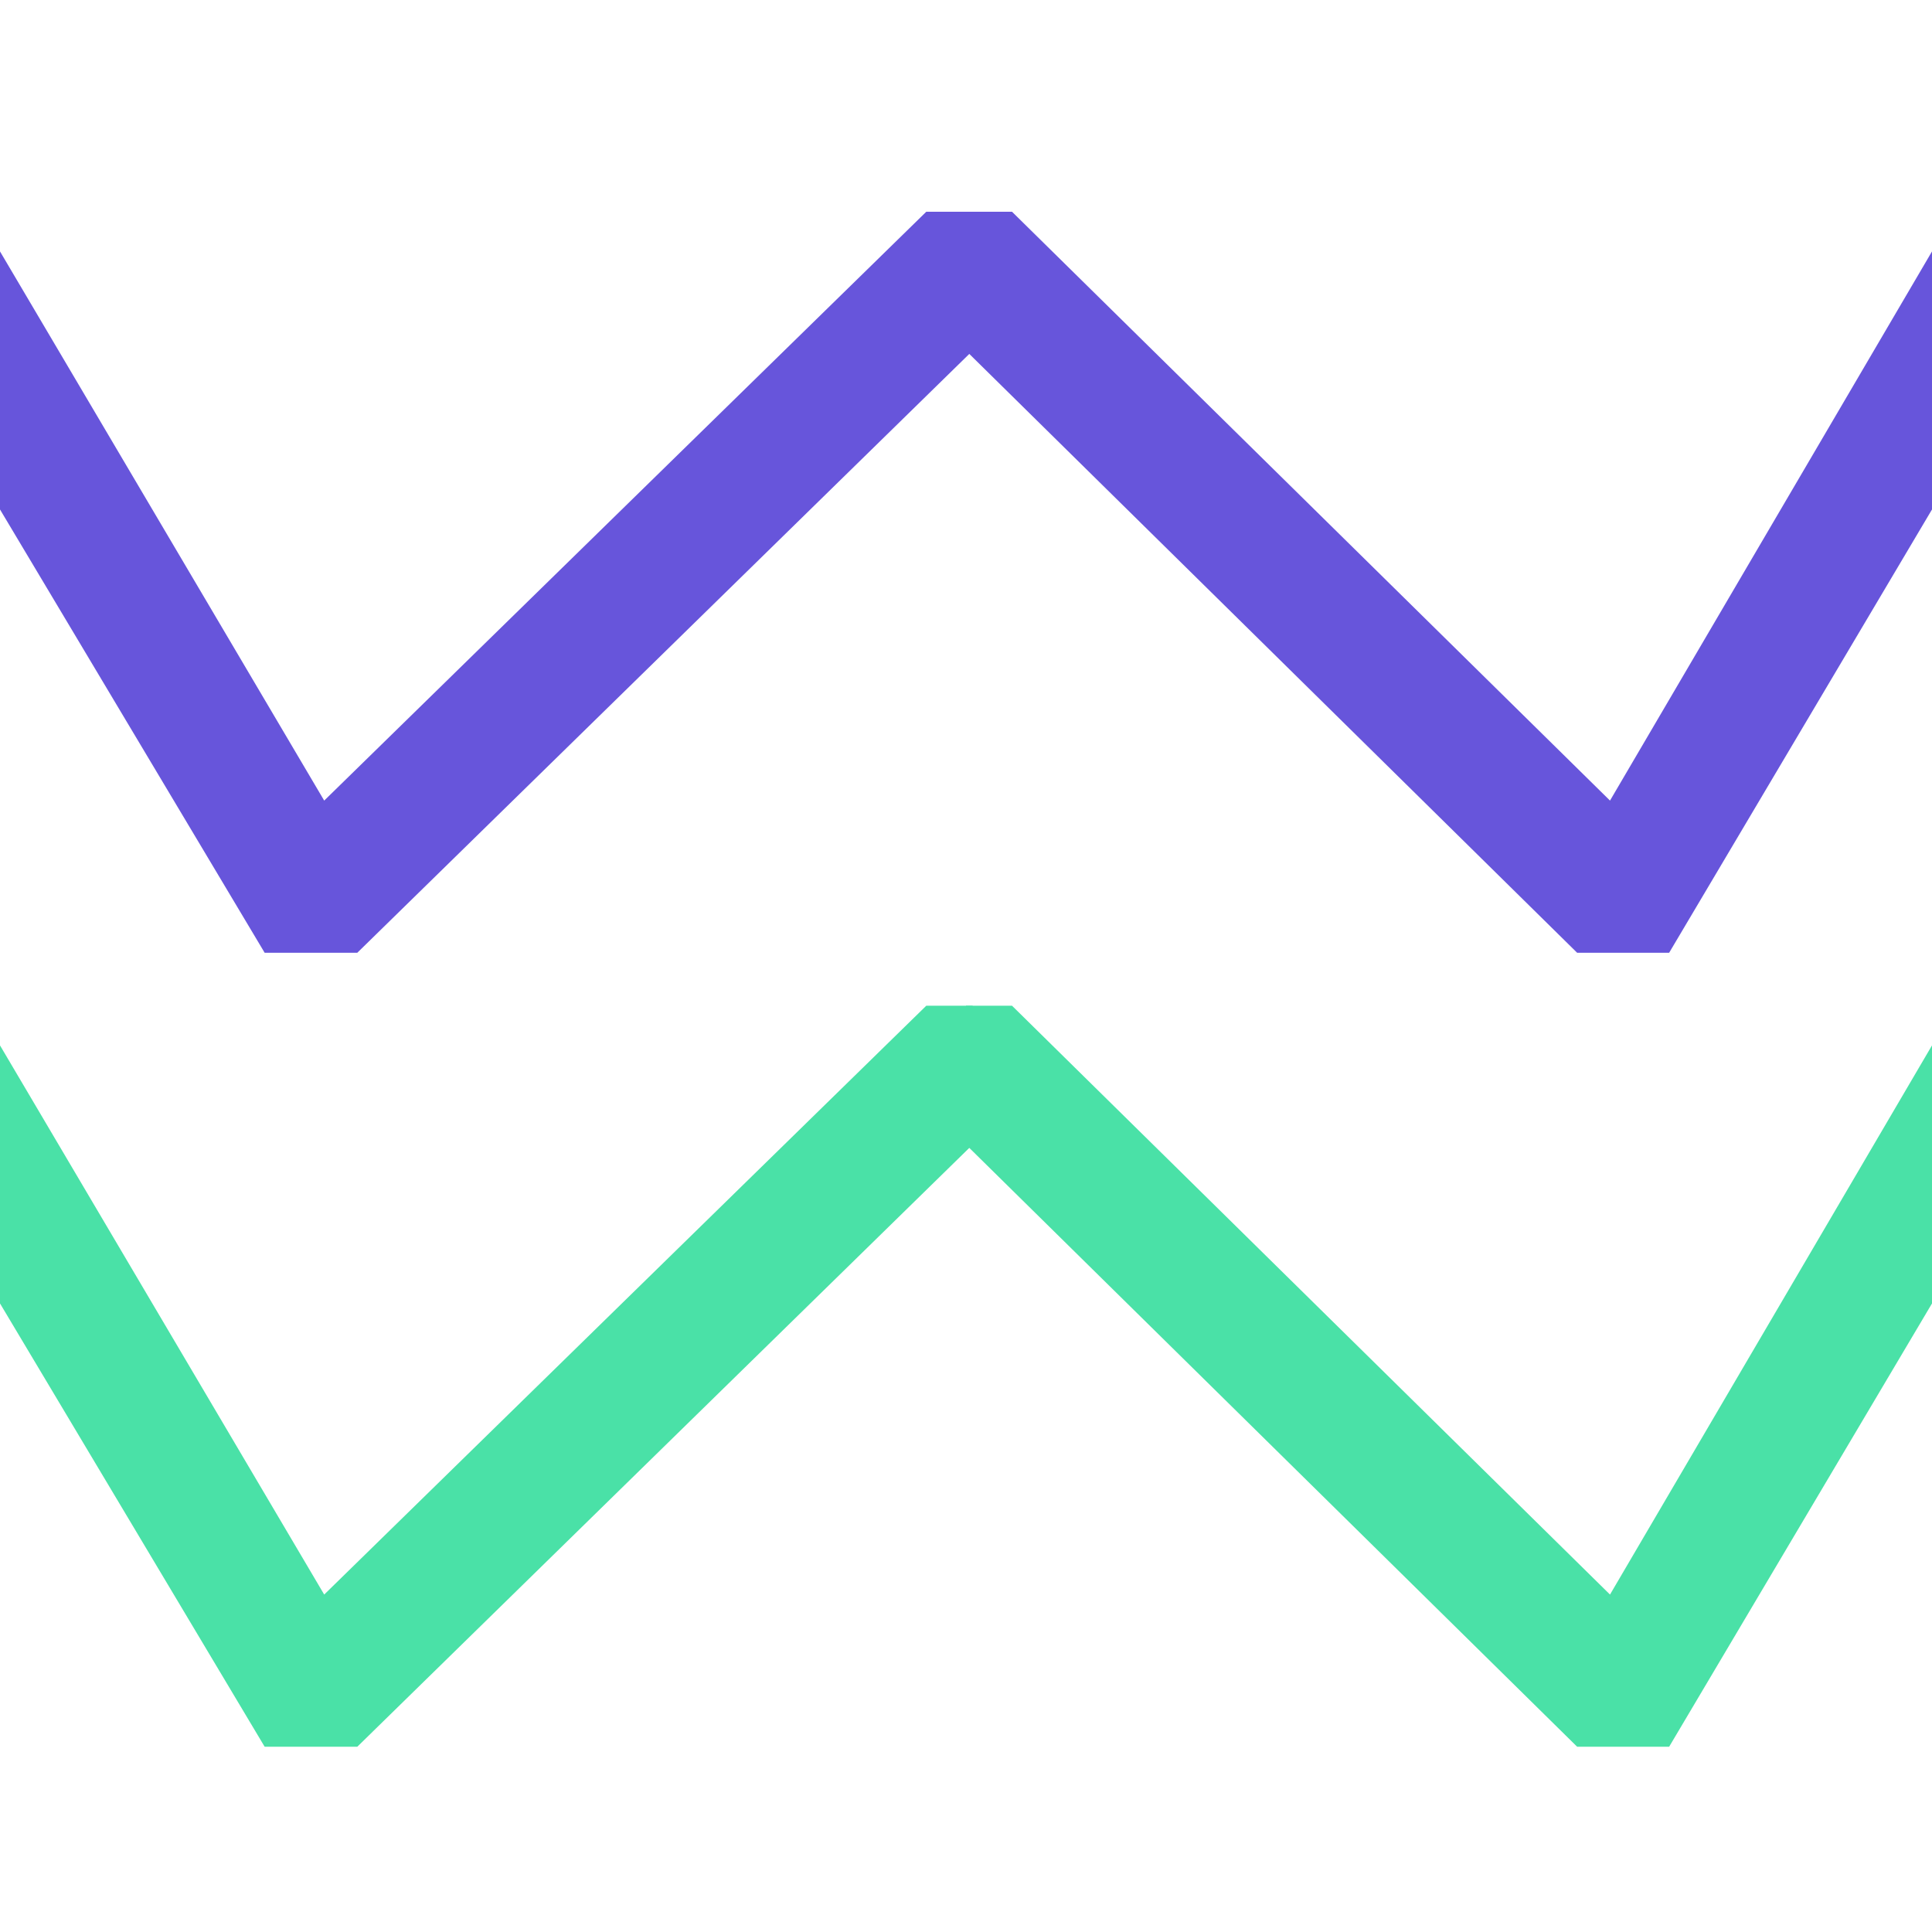 <svg width="146" height="146" viewBox="0 0 146 146" fill="none" xmlns="http://www.w3.org/2000/svg">
<path d="M0 79V98.5L20 132H27L73.5 86.5V76H70L24.5 120.5L0 79Z" fill="#4AE1A7"/>
<path d="M0 19V38.5L20 72H27L73.5 26.5V16H70L24.5 60.5L0 19Z" fill="#6755DB"/>
<path d="M146 19V38.5L126.136 72H119.184L73 26.5V16H76.476L121.667 60.5L146 19Z" fill="#6755DB"/>
<path d="M146 79V98.5L126.136 132H119.184L73 86.5V76H76.476L121.667 120.5L146 79Z" fill="#4AE1A7"/>
</svg>
